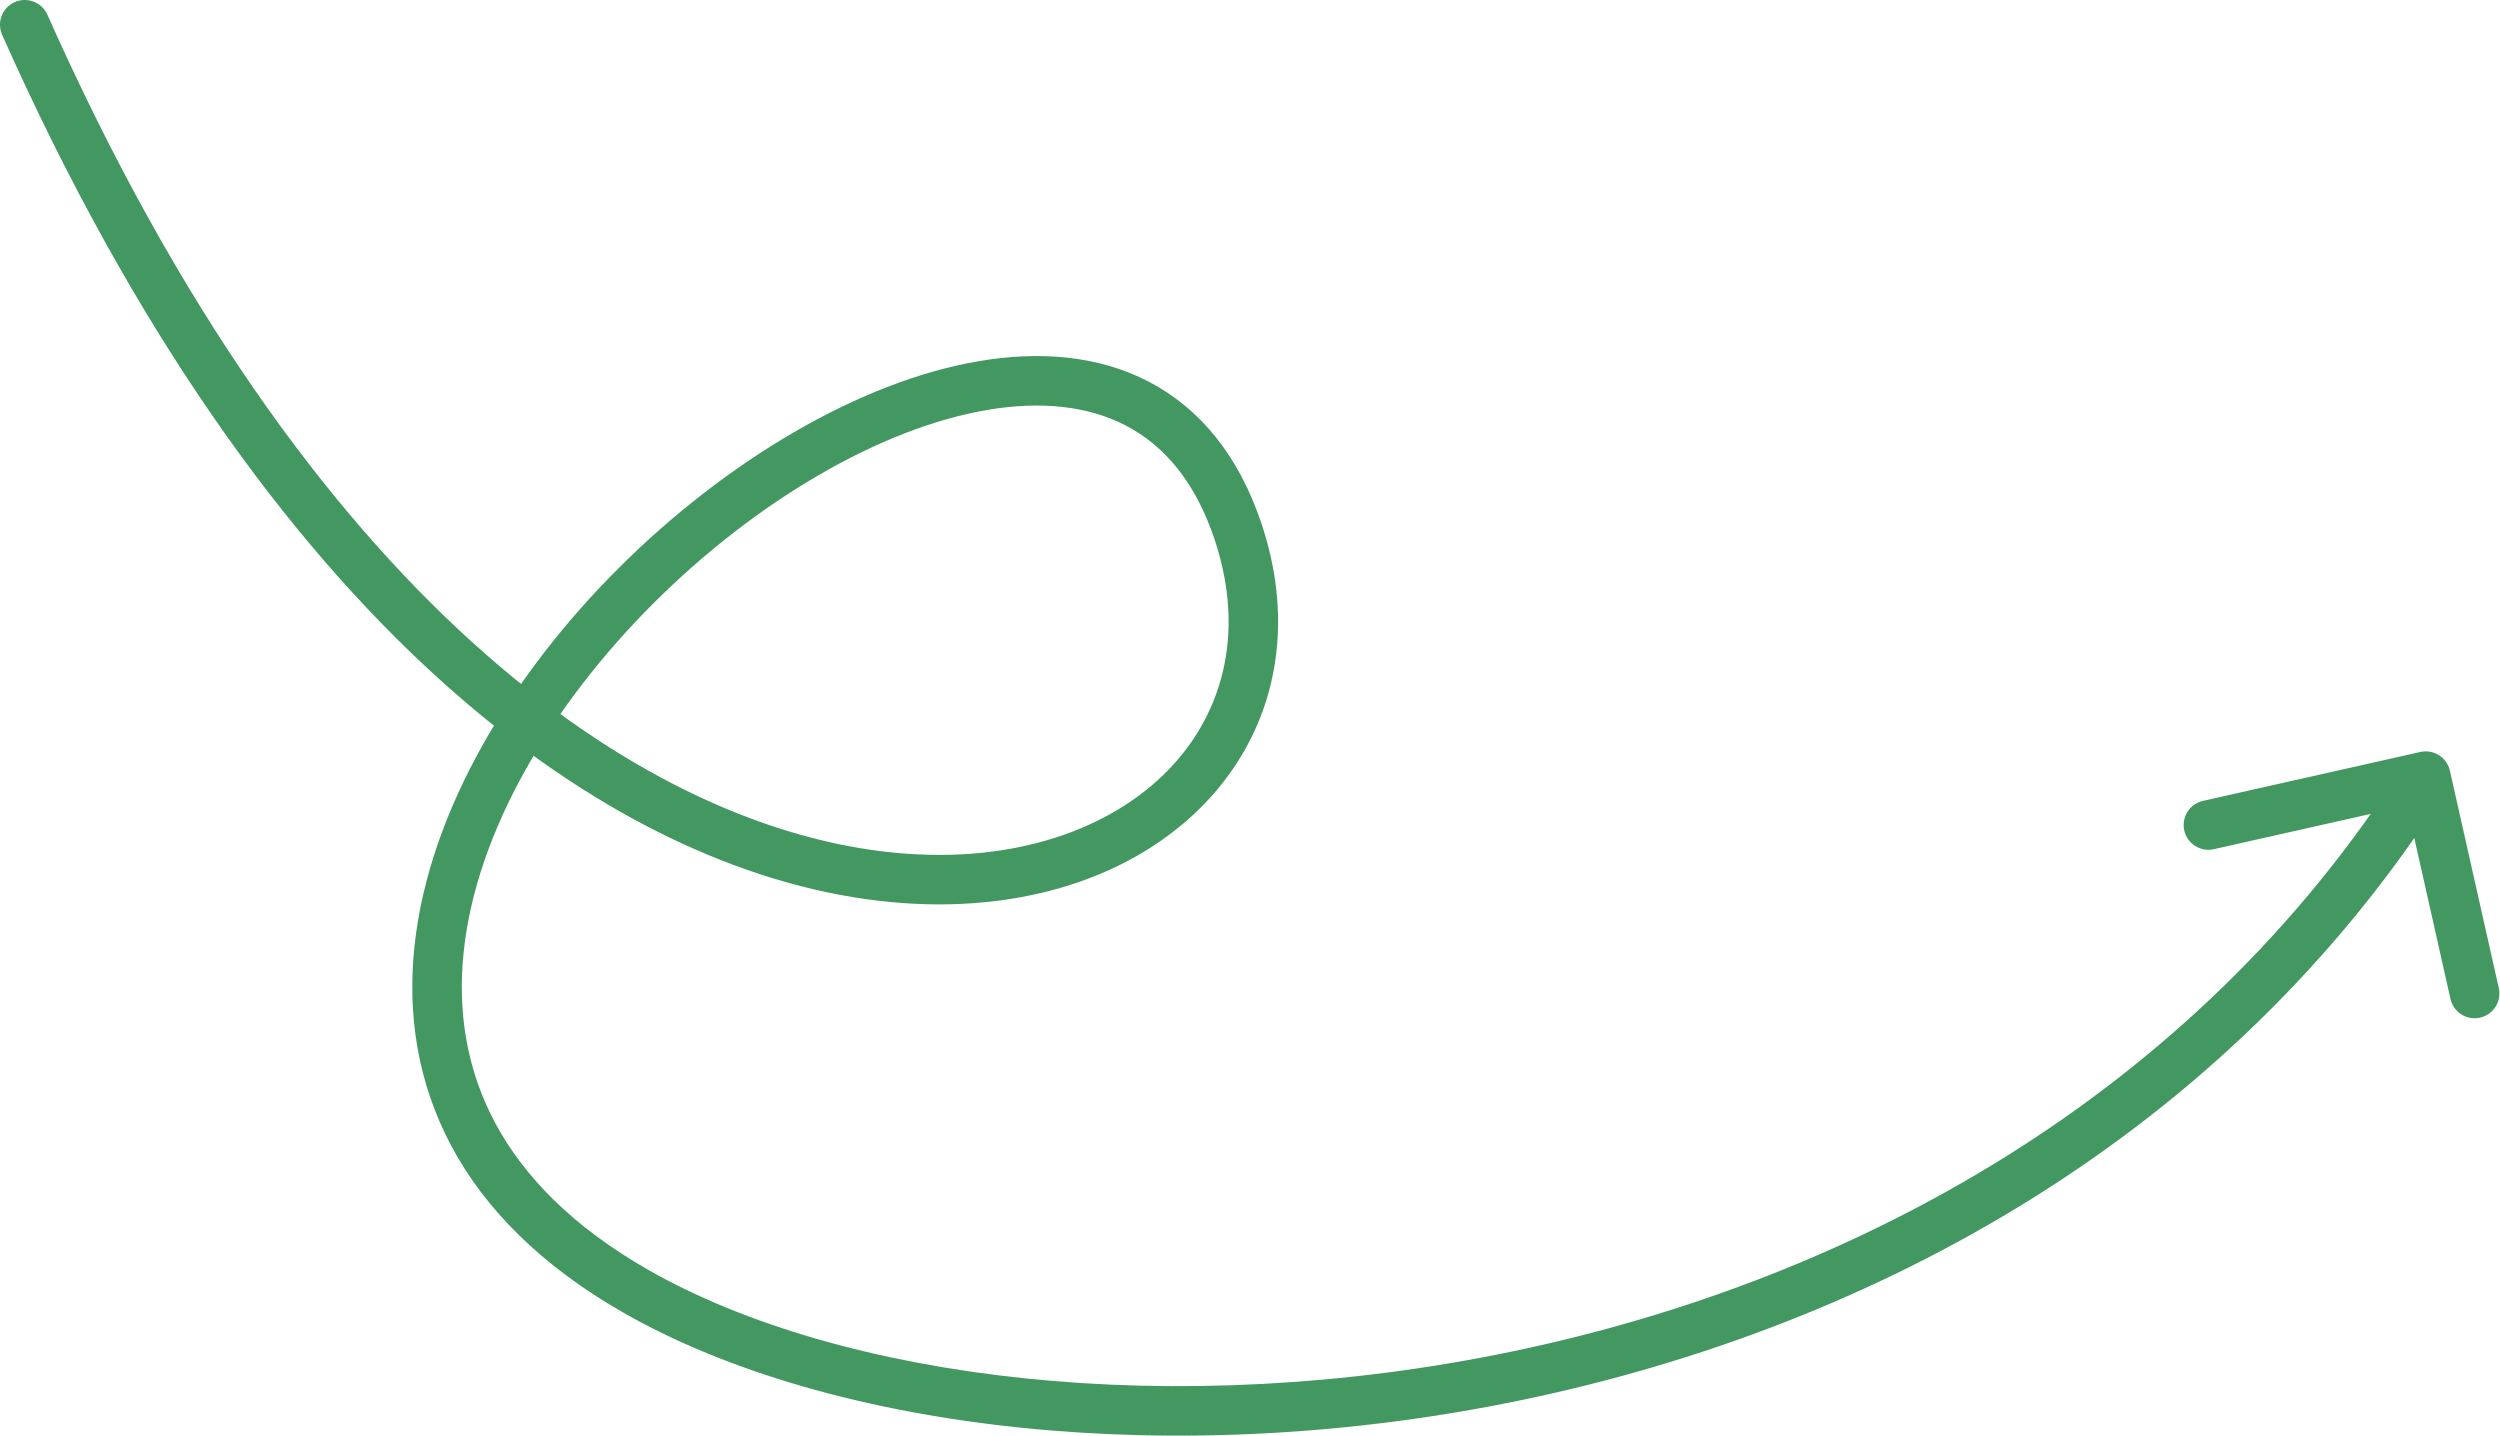 <?xml version="1.0" encoding="UTF-8"?> <svg xmlns="http://www.w3.org/2000/svg" width="101" height="58" viewBox="0 0 101 58" fill="none"> <path d="M1.914 0.593C1.689 0.089 1.098 -0.138 0.593 0.086C0.089 0.311 -0.138 0.902 0.086 1.407L1.914 0.593ZM50.014 21.465L50.962 21.147L50.014 21.465ZM25.678 52.162L25.182 53.03L25.678 52.162ZM98.976 31.137C98.854 30.598 98.319 30.259 97.781 30.38L89 32.355C88.461 32.477 88.123 33.012 88.244 33.55C88.365 34.089 88.9 34.428 89.439 34.307L97.244 32.551L98.999 40.356C99.121 40.895 99.656 41.233 100.195 41.112C100.733 40.991 101.072 40.456 100.951 39.917L98.976 31.137ZM0.086 1.407C10.787 25.451 24.668 35.096 35.452 36.386C40.834 37.031 45.465 35.582 48.398 32.736C51.357 29.864 52.477 25.668 50.962 21.147L49.066 21.782C50.345 25.601 49.391 28.985 47.005 31.301C44.592 33.642 40.605 34.989 35.69 34.401C25.883 33.227 12.464 24.3 1.914 0.593L0.086 1.407ZM50.962 21.147C50.037 18.385 48.463 16.492 46.415 15.423C44.386 14.363 42.007 14.174 39.561 14.588C34.694 15.411 29.292 18.659 24.99 22.955C20.687 27.251 17.327 32.751 16.746 38.221C16.453 40.974 16.866 43.725 18.226 46.281C19.585 48.834 21.857 51.129 25.182 53.03L26.175 51.294C23.114 49.544 21.142 47.502 19.991 45.341C18.842 43.182 18.479 40.84 18.735 38.432C19.25 33.58 22.286 28.481 26.403 24.37C30.52 20.259 35.564 17.292 39.894 16.56C42.047 16.196 43.954 16.394 45.49 17.196C47.007 17.987 48.277 19.428 49.066 21.782L50.962 21.147ZM25.182 53.03C33.511 57.791 47.488 59.484 61.529 56.551C75.605 53.612 89.925 45.988 98.845 31.891L97.155 30.821C88.594 44.352 74.808 51.735 61.121 54.594C47.398 57.459 33.956 55.742 26.175 51.294L25.182 53.03Z" fill="#439861"></path> </svg> 